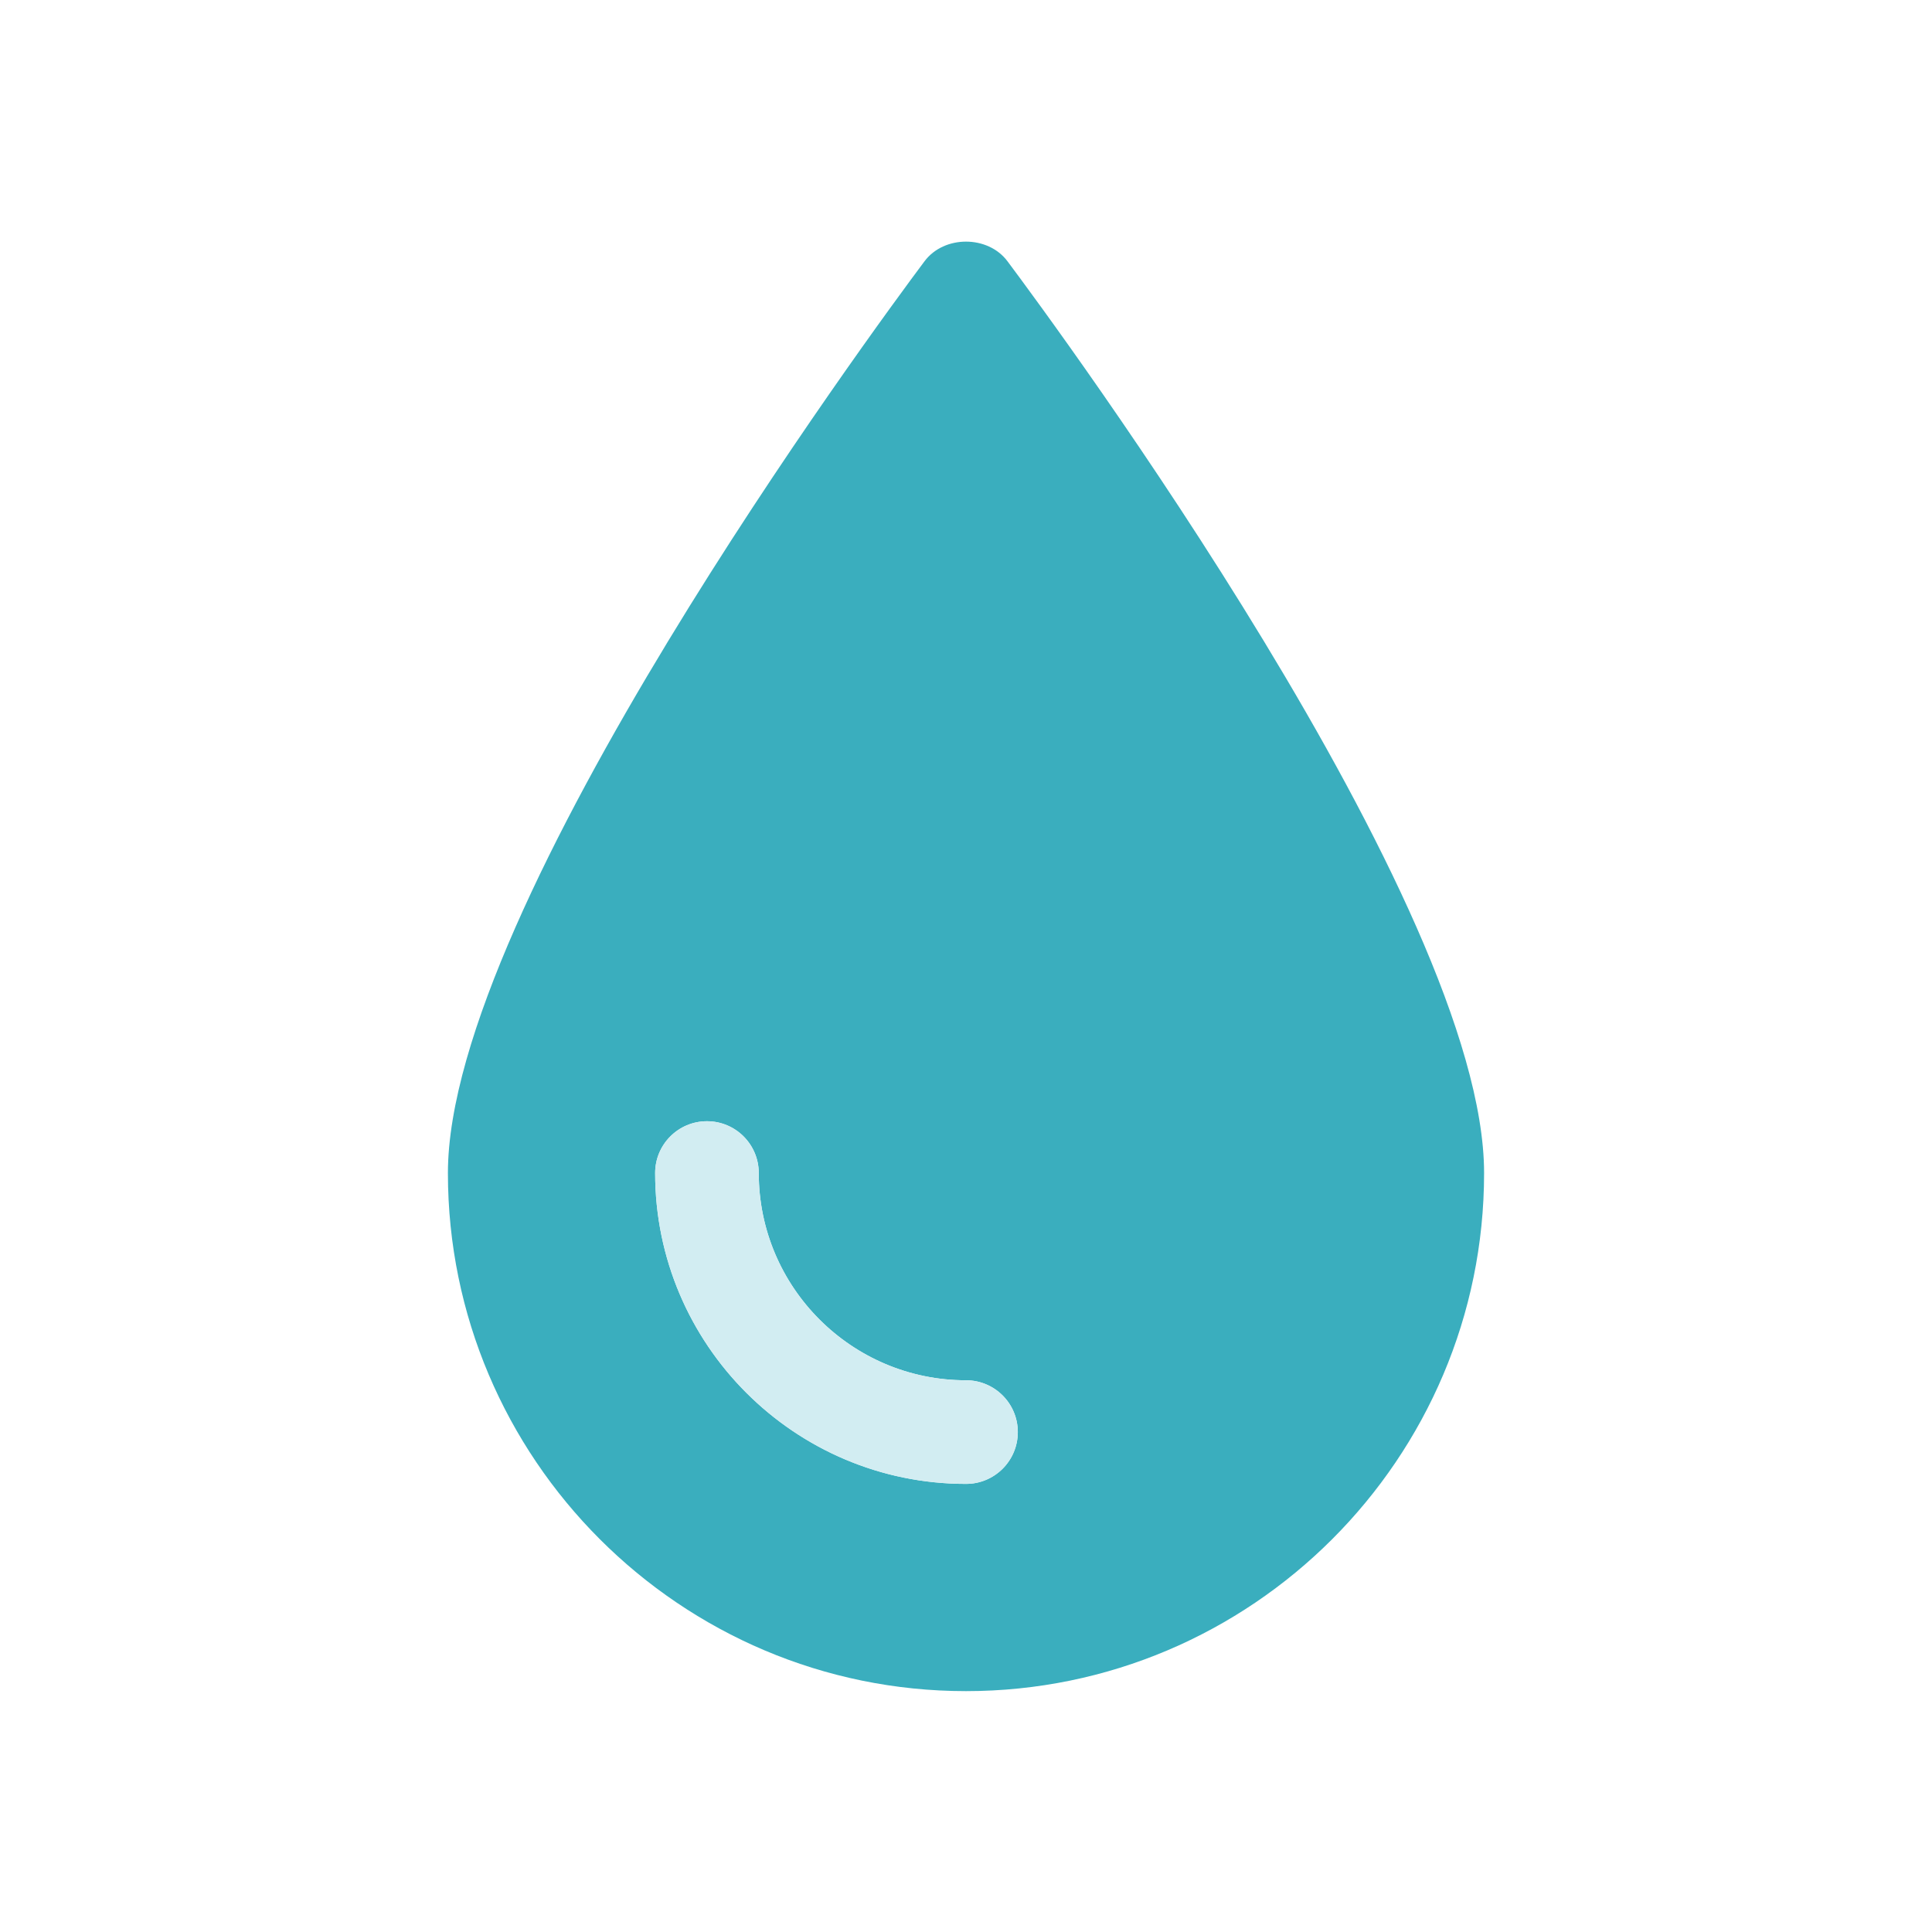 <?xml version="1.0" encoding="UTF-8" standalone="no"?><!DOCTYPE svg PUBLIC "-//W3C//DTD SVG 1.1//EN" "http://www.w3.org/Graphics/SVG/1.1/DTD/svg11.dtd"><svg width="100%" height="100%" viewBox="0 0 512 512" version="1.1" xmlns="http://www.w3.org/2000/svg" xmlns:xlink="http://www.w3.org/1999/xlink" xml:space="preserve" style="fill-rule:evenodd;clip-rule:evenodd;stroke-linejoin:round;stroke-miterlimit:1.414;"><g id="ecosafe_water_efficiency"><path d="M256,393.248c-45.427,0 -82.379,-36.954 -82.379,-82.379c0,-7.589 6.141,-13.731 13.731,-13.731c7.589,0 13.728,6.142 13.728,13.731c0,30.288 24.632,54.918 54.92,54.918c7.589,0 13.731,6.141 13.731,13.73c0,7.59 -6.142,13.731 -13.731,13.731Zm-10.995,-324.006c-12.924,17.27 -126.304,170.859 -126.304,241.627c0,75.701 61.598,137.297 137.299,137.297c75.703,0 137.299,-61.596 137.299,-137.297c0,-70.768 -113.379,-224.357 -126.304,-241.627c-5.175,-6.946 -16.814,-6.946 -21.99,0Z" style="fill:#3aaebe;fill-rule:nonzero;"/><path d="M256,393.248c-45.427,0 -82.379,-36.954 -82.379,-82.379c0,-7.589 6.141,-13.731 13.731,-13.731c7.589,0 13.728,6.142 13.728,13.731c0,30.288 24.632,54.918 54.92,54.918c7.589,0 13.731,6.141 13.731,13.73c0,7.59 -6.142,13.731 -13.731,13.731Z" style="fill:#d2edf2;"/></g></svg>